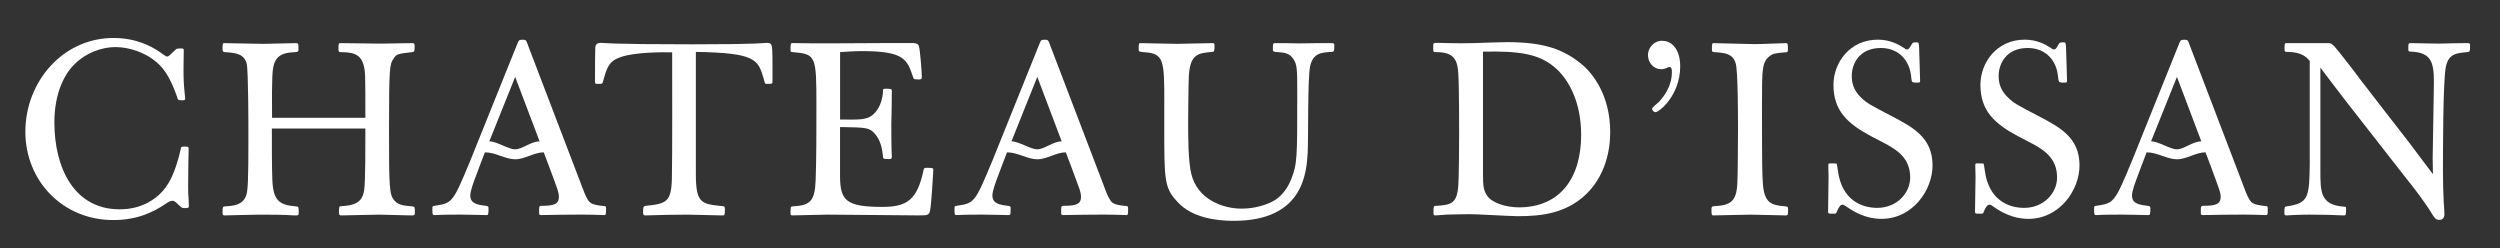 <?xml version="1.0" encoding="utf-8"?>
<!-- Generator: Adobe Illustrator 16.0.0, SVG Export Plug-In . SVG Version: 6.00 Build 0)  -->
<!DOCTYPE svg PUBLIC "-//W3C//DTD SVG 1.1//EN" "http://www.w3.org/Graphics/SVG/1.1/DTD/svg11.dtd">
<svg version="1.1" id="Calque_1" xmlns="http://www.w3.org/2000/svg" xmlns:xlink="http://www.w3.org/1999/xlink" x="0px" y="0px"
	 width="183px" height="18.167px" viewBox="0 0 183 18.167" enable-background="new 0 0 183 18.167" xml:space="preserve">
<rect x="0" y="0" width="183" height="18.167" fill="#333333" stroke="none"/>
<g>
	<g>
		<path fill="#FFFFFF" d="M39.464,15.227c0.016-0.125,0.035-0.162,0.196-0.162c0.894,0,1.251-0.123,1.251-0.658
			c0-0.199-0.053-0.379-0.109-0.559c-0.264-0.766-1-2.697-1-2.697c-0.709,0-1.379,0.508-2.091,0.508
			c-0.716,0-1.435-0.508-2.216-0.508c0,0-0.465,1.195-0.678,1.787c-0.145,0.375-0.393,1.055-0.393,1.359
			c0,0.41,0.195,0.664,1.02,0.752c0.285,0.033,0.316,0.053,0.316,0.193c0,0.467-0.019,0.502-0.16,0.502
			c-0.605-0.02-1.25-0.02-1.874-0.035c-0.626,0-1.27,0-1.897,0.035c-0.178,0-0.178-0.035-0.178-0.502
			c0-0.141,0.018-0.16,0.162-0.178c1.303-0.197,1.324-0.197,2.627-3.34l3.396-8.439c0.141-0.357,0.141-0.377,0.448-0.377
			c0.232,0,0.25,0.072,0.354,0.377l3.737,9.777c0.396,1.039,0.448,1.199,0.593,1.447c0.176,0.322,0.267,0.482,1.229,0.572
			c0.129,0,0.166,0.02,0.166,0.18c0,0.447,0,0.482-0.166,0.482c-0.533-0.02-1.071-0.035-1.605-0.035c-1,0-1.984,0.016-2.986,0.035
			c-0.141,0-0.141-0.07-0.141-0.141V15.227z M37.711,5.627l-1.894,4.721c0.566,0,1.381,0.582,1.894,0.582
			c0.515,0,1.155-0.582,1.788-0.582L37.711,5.627z"/>
	</g>
	<g>
		<path fill="#FFFFFF" d="M77.681,15.227c0.016-0.125,0.035-0.162,0.197-0.162c0.895,0,1.252-0.123,1.252-0.658
			c0-0.199-0.055-0.379-0.107-0.559c-0.268-0.766-1.006-2.697-1.006-2.697c-0.709,0-1.376,0.508-2.087,0.508
			c-0.712,0-1.437-0.508-2.216-0.508c0,0-0.465,1.195-0.678,1.787c-0.146,0.375-0.393,1.055-0.393,1.359
			c0,0.41,0.197,0.664,1.016,0.752c0.289,0.033,0.32,0.053,0.32,0.193c0,0.467-0.014,0.502-0.16,0.502
			c-0.605-0.02-1.25-0.02-1.875-0.035c-0.625,0-1.27,0-1.896,0.035c-0.178,0-0.178-0.035-0.178-0.502c0-0.141,0.016-0.16,0.16-0.178
			c1.306-0.197,1.322-0.197,2.629-3.34l3.398-8.439C76.2,2.928,76.2,2.908,76.503,2.908c0.231,0,0.248,0.072,0.357,0.377
			l3.736,9.777c0.393,1.039,0.445,1.199,0.59,1.447c0.176,0.322,0.267,0.482,1.235,0.572c0.122,0,0.157,0.02,0.157,0.18
			c0,0.447,0,0.482-0.157,0.482c-0.54-0.02-1.073-0.035-1.612-0.035c-1,0-1.981,0.016-2.986,0.035c-0.143,0-0.143-0.07-0.143-0.141
			V15.227z M75.93,5.627l-1.892,4.721c0.564,0,1.379,0.582,1.892,0.582c0.512,0,1.152-0.582,1.786-0.582L75.93,5.627z"/>
	</g>
	<g>
		<path fill="#FFFFFF" d="M161.103,15.227c0.02-0.125,0.035-0.162,0.198-0.162c0.894,0,1.253-0.123,1.253-0.658
			c0-0.199-0.055-0.379-0.115-0.559c-0.259-0.766-0.994-2.697-0.994-2.697c-0.715,0-1.387,0.508-2.094,0.508
			c-0.713,0-1.434-0.508-2.218-0.508c0,0-0.46,1.195-0.676,1.787c-0.144,0.375-0.395,1.055-0.395,1.359
			c0,0.41,0.194,0.664,1.021,0.752c0.28,0.033,0.323,0.053,0.323,0.193c0,0.467-0.024,0.502-0.165,0.502
			c-0.605-0.02-1.25-0.02-1.878-0.035c-0.624,0-1.267,0-1.894,0.035c-0.181,0-0.181-0.035-0.181-0.502
			c0-0.141,0.019-0.16,0.165-0.178c1.301-0.197,1.322-0.197,2.627-3.34l3.395-8.439c0.142-0.357,0.142-0.377,0.447-0.377
			c0.233,0,0.249,0.072,0.355,0.377l3.736,9.777c0.395,1.039,0.449,1.199,0.59,1.447c0.181,0.322,0.27,0.482,1.24,0.572
			c0.119,0,0.156,0.02,0.156,0.18c0,0.447,0,0.482-0.156,0.482c-0.54-0.02-1.082-0.035-1.613-0.035
			c-1.002,0-1.984,0.016-2.984,0.035c-0.145,0-0.145-0.07-0.145-0.141V15.227z M159.353,5.627l-1.896,4.721
			c0.567,0,1.382,0.582,1.894,0.582s1.15-0.582,1.787-0.582L159.353,5.627z"/>
	</g>
	<g>
		<path fill="#FFFFFF" d="M13.825,15.092c0,0.141-0.09,0.141-0.361,0.141c-0.159,0-0.21-0.055-0.566-0.408
			c-0.107-0.074-0.163-0.129-0.271-0.129c-0.176,0-0.322,0.092-0.623,0.305c-0.733,0.463-1.859,1.107-3.718,1.107
			c-3.681,0-6.429-2.855-6.429-6.467c0-3.643,2.729-6.861,6.451-6.861c1.695,0,2.786,0.643,3.213,0.912
			c0.109,0.053,0.589,0.447,0.714,0.447c0.069,0,0.142-0.055,0.195-0.105l0.396-0.373c0.105-0.113,0.141-0.113,0.479-0.113
			c0.146,0,0.146,0.057,0.146,0.145l-0.018,1.355c0,0.787,0.018,1.109,0.091,1.842l0.032,0.305c0,0.146-0.055,0.146-0.289,0.146
			c-0.244,0-0.266-0.076-0.301-0.236c-0.09-0.252-0.393-1.145-0.875-1.855c-0.928-1.342-2.609-1.805-3.646-1.805
			c-1.001,0-2.161,0.428-2.964,1.23c-0.752,0.715-1.5,2.127-1.5,4.285c0,3.326,1.444,6.361,4.77,6.361
			c0.75,0,1.857-0.143,2.879-1.053c0.713-0.641,1.195-1.588,1.607-3.379c0.017-0.158,0.053-0.158,0.302-0.158
			c0.212,0,0.271,0,0.271,0.178l-0.021,0.998l-0.017,1.664c0,0.375,0,0.643,0.037,1.092L13.825,15.092z"/>
	</g>
	<g>
		<path fill="#FFFFFF" d="M19.915,8.623h6.83c0-1.555,0-2.539-0.02-3.076c-0.057-1.568-0.73-1.715-1.75-1.73
			c-0.146,0-0.182-0.018-0.199-0.156c0-0.467,0-0.504,0.16-0.504c0.408,0,2.449,0.037,2.911,0.037c0.341,0,1.95-0.037,2.329-0.037
			c0.154,0,0.154,0.053,0.175,0.156c0,0.432,0,0.486-0.2,0.504c-1,0.123-1.125,0.123-1.334,0.467
			c-0.289,0.408-0.341,0.537-0.341,5.197c0,4.322,0.017,4.805,0.425,5.232c0.307,0.326,0.719,0.34,1.287,0.395
			c0.18,0.021,0.18,0.051,0.18,0.502c-0.017,0.158-0.055,0.158-0.32,0.158c-0.322,0-1.949-0.057-2.307-0.057
			c-0.395,0-2.303,0.057-2.75,0.057c-0.162,0-0.162-0.057-0.179-0.18c0-0.441,0-0.496,0.179-0.496
			c0.947-0.053,1.52-0.254,1.662-1.146c0.105-0.572,0.092-3.713,0.092-4.535h-6.846c0,1.268,0,2.766,0.035,3.729
			c0.057,1.523,0.484,1.879,1.753,1.969c0.179,0.021,0.179,0.07,0.179,0.502c-0.019,0.158-0.038,0.158-0.305,0.158
			c-0.858-0.057-1.733-0.057-2.59-0.057c-0.41,0-2.451,0.057-2.523,0.057c-0.141,0-0.156-0.057-0.156-0.18
			c0-0.41,0-0.459,0.156-0.48c0.665-0.037,1.309-0.107,1.559-0.768c0.145-0.355,0.176-1.178,0.176-4.238
			c0-0.816,0-4.891-0.123-5.428c-0.178-0.734-0.805-0.803-1.552-0.857c-0.163,0-0.2-0.018-0.216-0.195c0-0.428,0-0.465,0.145-0.465
			c0.445,0,2.392,0.053,2.84,0.053c0.371,0,1.997-0.053,2.375-0.053c0.196,0,0.196,0.037,0.196,0.482c0,0.123-0.02,0.16-0.254,0.178
			c-0.692,0.033-1.317,0.123-1.552,0.93C19.953,5.084,19.884,5.512,19.915,8.623z"/>
	</g>
	<g>
		<path fill="#FFFFFF" d="M56.546,5.98c0,0.16-0.035,0.16-0.43,0.16c-0.125,0-0.125-0.037-0.213-0.377
			c-0.411-1.395-0.557-1.893-4.967-1.965v8.934c0,2.07,0.373,2.195,1.768,2.338c0.299,0.021,0.34,0.021,0.358,0.178
			c0,0.463,0,0.52-0.18,0.52c-0.843-0.018-1.683-0.033-2.521-0.057c-1.033,0-2.09,0.023-3.125,0.057
			c-0.127,0-0.143-0.072-0.16-0.143c0-0.467,0-0.518,0.176-0.555c1.521-0.158,1.896-0.268,1.93-2.033
			c0.039-1.734,0.021-7.078,0.021-9.205c-0.68-0.016-2.663-0.033-3.769,0.344c-0.877,0.301-1.004,0.75-1.307,1.838
			c-0.035,0.127-0.07,0.127-0.428,0.127c-0.127,0-0.127-0.037-0.143-0.127V5.262c0-0.516,0-1.123,0.016-1.641
			c0-0.199,0-0.484,0.395-0.484c0.196,0,0.57,0.107,6.701,0.107c5.127,0,5.234-0.107,5.465-0.107c0.393,0,0.393,0.125,0.412,1.111
			V5.98z"/>
	</g>
	<g>
		<path fill="#FFFFFF" d="M61.493,8.75c1.502,0.016,1.874,0.016,2.326-0.289c0.23-0.16,0.767-0.713,0.818-1.783
			c0-0.164,0.019-0.182,0.162-0.182c0.43,0,0.482,0,0.482,0.182c0,0.799-0.017,1.586-0.037,2.391c0,0.805,0,1.59,0.037,2.398
			c0,0.121-0.017,0.141-0.125,0.176c-0.467,0-0.52,0-0.52-0.197c-0.052-0.568-0.195-1.199-0.588-1.645
			c-0.41-0.469-0.607-0.469-2.557-0.502v3.648c0.018,1.715,0.432,2.199,3.093,2.199c1.788,0,2.555-0.484,3.021-2.701
			c0.033-0.123,0.05-0.16,0.194-0.16c0.466,0,0.519,0,0.519,0.178c0,0.088-0.146,2.555-0.234,2.947
			c-0.09,0.357-0.178,0.357-0.891,0.357c-0.949,0-5.593-0.057-6.646-0.057c-0.357,0-2.146,0.057-2.539,0.057
			c-0.141,0-0.141-0.057-0.141-0.143c0-0.467,0-0.518,0.179-0.518c1.249-0.068,1.604-0.373,1.659-1.91
			c0.057-1.447,0.057-3.807,0.057-5.486c0-3.664-0.037-3.75-1.754-3.895c-0.107-0.018-0.141-0.018-0.141-0.145
			c0-0.463,0-0.516,0.16-0.516c0.894,0.02,1.807,0.02,2.698,0.02c0.569,0,3.394-0.02,4.034-0.02h2.059c0.16,0,0.338,0.02,0.43,0.18
			c0.105,0.211,0.229,2.018,0.229,2.287c0,0.156-0.033,0.176-0.157,0.195c-0.395,0-0.43,0-0.483-0.164
			c-0.43-1.301-0.642-1.91-3.736-1.91c-0.569,0-0.98,0.035-1.607,0.072V8.75z"/>
	</g>
	<g>
		<path fill="#FFFFFF" d="M85.227,7.641c0-3.252,0-3.734-1.52-3.824c-0.324-0.037-0.356-0.037-0.356-0.195
			c0-0.428,0-0.465,0.156-0.465c0.04,0,2.271,0.053,2.697,0.053c0.358,0,2.127-0.053,2.541-0.053c0.125,0,0.137,0.02,0.156,0.125
			c0,0.463,0,0.498-0.176,0.518c-1,0.09-1.588,0.141-1.699,1.693c-0.034,0.664-0.053,3.113-0.053,3.467c0,1.041,0,2.861,0.234,3.791
			c0.443,1.77,2.176,2.521,3.697,2.521c1.056,0,2-0.344,2.482-0.664c0.213-0.141,0.769-0.572,1.125-1.48
			c0.448-1.145,0.448-1.484,0.448-6.313c0-1.713,0-2.104-0.306-2.531c-0.268-0.395-0.66-0.434-1.069-0.467
			c-0.358-0.018-0.392-0.037-0.411-0.156c0-0.467,0-0.504,0.178-0.504c0.57,0,1.16,0,1.736,0.02c0.803-0.02,1.604-0.02,2.406-0.02
			c0.162,0,0.162,0.037,0.178,0.125c0,0.445,0,0.498-0.178,0.518c-0.766,0.033-1.373,0.09-1.589,1.035
			c-0.195,0.877-0.126,5.322-0.18,6.324c-0.089,1.447-0.285,5.006-5.411,5.006c-1.305,0-3.073-0.236-4.111-1.377
			c-0.978-1.035-0.978-1.59-0.978-5.521V7.641z"/>
	</g>
	<g>
		<path fill="#FFFFFF" d="M111.079,15.824c-0.502,0-2.916-0.145-3.449-0.145c-0.379,0-1.398,0.016-1.75,0.031
			c-0.106,0-0.664,0.057-0.773,0.057c-0.16,0-0.176-0.018-0.176-0.193c0-0.445,0-0.504,0.176-0.504
			c1.074-0.07,1.572-0.123,1.644-1.57c0.038-0.553,0.058-2.521,0.058-3.859c0-0.037,0-3.34-0.058-4.18
			c-0.05-0.949-0.214-1.645-1.587-1.645c-0.141,0-0.201,0-0.232-0.055c-0.02-0.035-0.02-0.09-0.02-0.426
			c0-0.143,0.02-0.199,0.195-0.199c0.682,0,1.539,0.057,2.734,0.02c0.768-0.02,2.072-0.072,2.467-0.072
			c2.696,0,4.143,0.52,5.482,1.627c0.857,0.715,2.076,2.322,2.076,4.965c0,1.537-0.447,3.057-1.452,4.217
			C114.841,15.662,112.796,15.824,111.079,15.824z M108.555,12.766c0,0.824,0.038,1.18,0.31,1.574
			c0.387,0.535,1.402,0.838,2.318,0.838c2.966,0,4.557-2.09,4.557-5.305c0-2.482-0.965-4.162-2.002-5
			c-1.143-0.934-2.534-1.146-5.183-1.094V12.766z"/>
	</g>
	<g>
		<path fill="#FFFFFF" d="M121.653,2.996c0.604-0.053,1.338,0.5,1.338,1.855c0,2.146-1.553,3.361-1.804,3.361
			c-0.126,0-0.253-0.125-0.253-0.254c0-0.086,0.398-0.41,0.484-0.482c0.426-0.461,0.963-1.195,0.963-2.193
			c0-0.182,0-0.377-0.195-0.377c-0.07,0-0.16,0.055-0.232,0.092c-0.125,0.033-0.229,0.07-0.354,0.07
			c-0.539,0-0.969-0.467-0.969-1.035c0-0.467,0.338-1.004,1.021-1.057V2.996z"/>
	</g>
	<g>
		<path fill="#FFFFFF" d="M125.724,3.832c-0.373-0.016-0.411-0.016-0.411-0.193c0-0.43,0-0.482,0.145-0.482
			c0.267,0,2.551,0.072,2.949,0.072c0.661,0,2.071-0.072,2.319-0.072c0.148,0,0.148,0.053,0.148,0.535
			c-0.023,0.125-0.035,0.141-0.238,0.141c-0.713,0.057-0.873,0.107-1.069,0.252c-0.59,0.463-0.59,0.896-0.59,3.574
			c0,4.557,0.019,5.074,0.056,5.609c0.069,1.645,0.641,1.75,1.678,1.84c0.141,0.021,0.164,0.039,0.176,0.164
			c0,0.463,0,0.496-0.176,0.496c-0.359,0-2.146-0.057-2.539-0.057c-0.91,0.023-1.838,0.039-2.746,0.057
			c-0.145,0-0.145-0.057-0.145-0.496c0.014-0.125,0.014-0.164,0.195-0.18c1.16-0.053,1.626-0.322,1.695-1.623
			c0.037-0.541,0.051-3.258,0.051-4.096c0-0.768,0-4.254-0.174-4.752C126.836,3.961,126.333,3.889,125.724,3.832z"/>
	</g>
	<g>
		<path fill="#FFFFFF" d="M136.981,9.98c-1.754-0.932-2.771-1.877-2.771-3.77c0-1.609,1.18-3.307,3.251-3.307
			c0.879,0,1.5,0.34,1.913,0.609c0.106,0.09,0.142,0.107,0.214,0.107c0.125,0,0.176-0.074,0.34-0.359
			c0.084-0.16,0.123-0.16,0.41-0.16c0.123,0.02,0.123,0.074,0.143,0.43l0.072,2.395c0,0.107-0.037,0.107-0.141,0.123
			c-0.4,0-0.451,0-0.484-0.191l-0.054-0.432c-0.181-1.164-1.021-1.912-2.198-1.912c-1.606,0-2.126,1.197-2.126,2.033
			c0,0.434,0.071,1.039,0.73,1.646c0.36,0.338,0.63,0.5,2.149,1.285c1.604,0.84,3.033,1.59,3.033,3.631
			c0,1.836-1.48,3.912-3.734,3.912c-1.158,0-2-0.504-2.533-0.875c-0.15-0.107-0.235-0.162-0.326-0.162
			c-0.163,0-0.283,0.213-0.408,0.498c-0.036,0.143-0.078,0.162-0.199,0.162c-0.411,0-0.445,0-0.445-0.143
			c0-0.355,0.034-2.164,0.034-2.574l-0.019-0.838c0-0.127,0.053-0.127,0.131-0.127c0.156,0,0.443,0,0.477,0.02
			c0.021,0.016,0.075,0.34,0.094,0.516c0.283,2.129,1.713,2.719,2.875,2.719c1.445,0,2.416-1.09,2.416-2.217
			c0-1.393-0.898-2-1.918-2.537L136.981,9.98z"/>
	</g>
	<g>
		<path fill="#FFFFFF" d="M147.735,9.98c-1.75-0.932-2.768-1.877-2.768-3.77c0-1.609,1.176-3.307,3.248-3.307
			c0.875,0,1.504,0.34,1.912,0.609c0.109,0.09,0.145,0.107,0.216,0.107c0.128,0,0.177-0.074,0.337-0.359
			c0.093-0.16,0.125-0.16,0.414-0.16c0.121,0.02,0.121,0.074,0.14,0.43l0.075,2.395c0,0.107-0.033,0.107-0.146,0.123
			c-0.39,0-0.444,0-0.482-0.191l-0.055-0.432c-0.178-1.164-1.016-1.912-2.196-1.912c-1.606,0-2.129,1.197-2.129,2.033
			c0,0.434,0.073,1.039,0.739,1.646c0.354,0.338,0.624,0.5,2.143,1.285c1.605,0.84,3.037,1.59,3.037,3.631
			c0,1.836-1.485,3.912-3.734,3.912c-1.16,0-2.001-0.504-2.537-0.875c-0.144-0.107-0.23-0.162-0.322-0.162
			c-0.162,0-0.287,0.213-0.41,0.498c-0.033,0.143-0.068,0.162-0.197,0.162c-0.41,0-0.449,0-0.449-0.143
			c0-0.355,0.039-2.164,0.039-2.574l-0.02-0.838c0-0.127,0.057-0.127,0.127-0.127c0.16,0,0.447,0,0.484,0.02
			c0.016,0.016,0.066,0.34,0.088,0.516c0.285,2.129,1.713,2.719,2.875,2.719c1.447,0,2.414-1.09,2.414-2.217
			c0-1.393-0.895-2-1.913-2.537L147.735,9.98z"/>
	</g>
	<g>
		<path fill="#FFFFFF" d="M169.852,4.943v7.52c0,1.572-0.015,2.537,1.719,2.666c0.142,0,0.161,0.018,0.161,0.158
			c0,0.424,0,0.48-0.161,0.48h-0.022c-0.855-0.033-1.334-0.057-2.497-0.057c-0.729,0-1.427,0.039-1.66,0.057
			c-0.146,0-0.163-0.018-0.175-0.143c0-0.447,0-0.496,0.175-0.518c1.606-0.232,1.644-0.678,1.681-3.053V4.459
			c-0.232-0.266-0.574-0.66-1.664-0.66c-0.162,0-0.18-0.037-0.18-0.178c0-0.412,0-0.465,0.146-0.465h1.892h1.129
			c0.284,0,0.335,0.053,0.819,0.643c0.856,1.09,0.927,1.162,1.57,2.035c0.502,0.662,3,3.877,3.576,4.617
			c0.479,0.637,1.248,1.672,1.73,2.299l-0.02-1.162c0-0.803,0.092-4.699,0.092-5.59c0-1.521-0.25-2.148-1.662-2.219
			c-0.176,0-0.213-0.018-0.213-0.158c0-0.428,0-0.465,0.162-0.465c0.691,0.02,1.394,0.02,2.088,0.037
			c0.716-0.018,1.412-0.037,2.107-0.037c0.162,0,0.162,0.072,0.162,0.193c0,0.395,0,0.449-0.213,0.467
			c-0.789,0.072-1.361,0.123-1.557,1.072c-0.213,1.037-0.213,6.182-0.213,7.625c0,0.859,0.019,1.576,0.057,2.289
			c0.016,0.25,0.051,0.645,0.051,0.877c0,0.268-0.143,0.414-0.344,0.414c-0.287,0-0.34-0.111-0.482-0.305
			c-0.584-0.965-1.286-1.881-2-2.77l-4.341-5.557c-0.431-0.541-1.425-1.879-1.57-2.055L169.852,4.943z"/>
	</g>
</g>
<g>
</g>
<g>
</g>
<g>
</g>
<g>
</g>
<g>
</g>
<g>
</g>
</svg>
